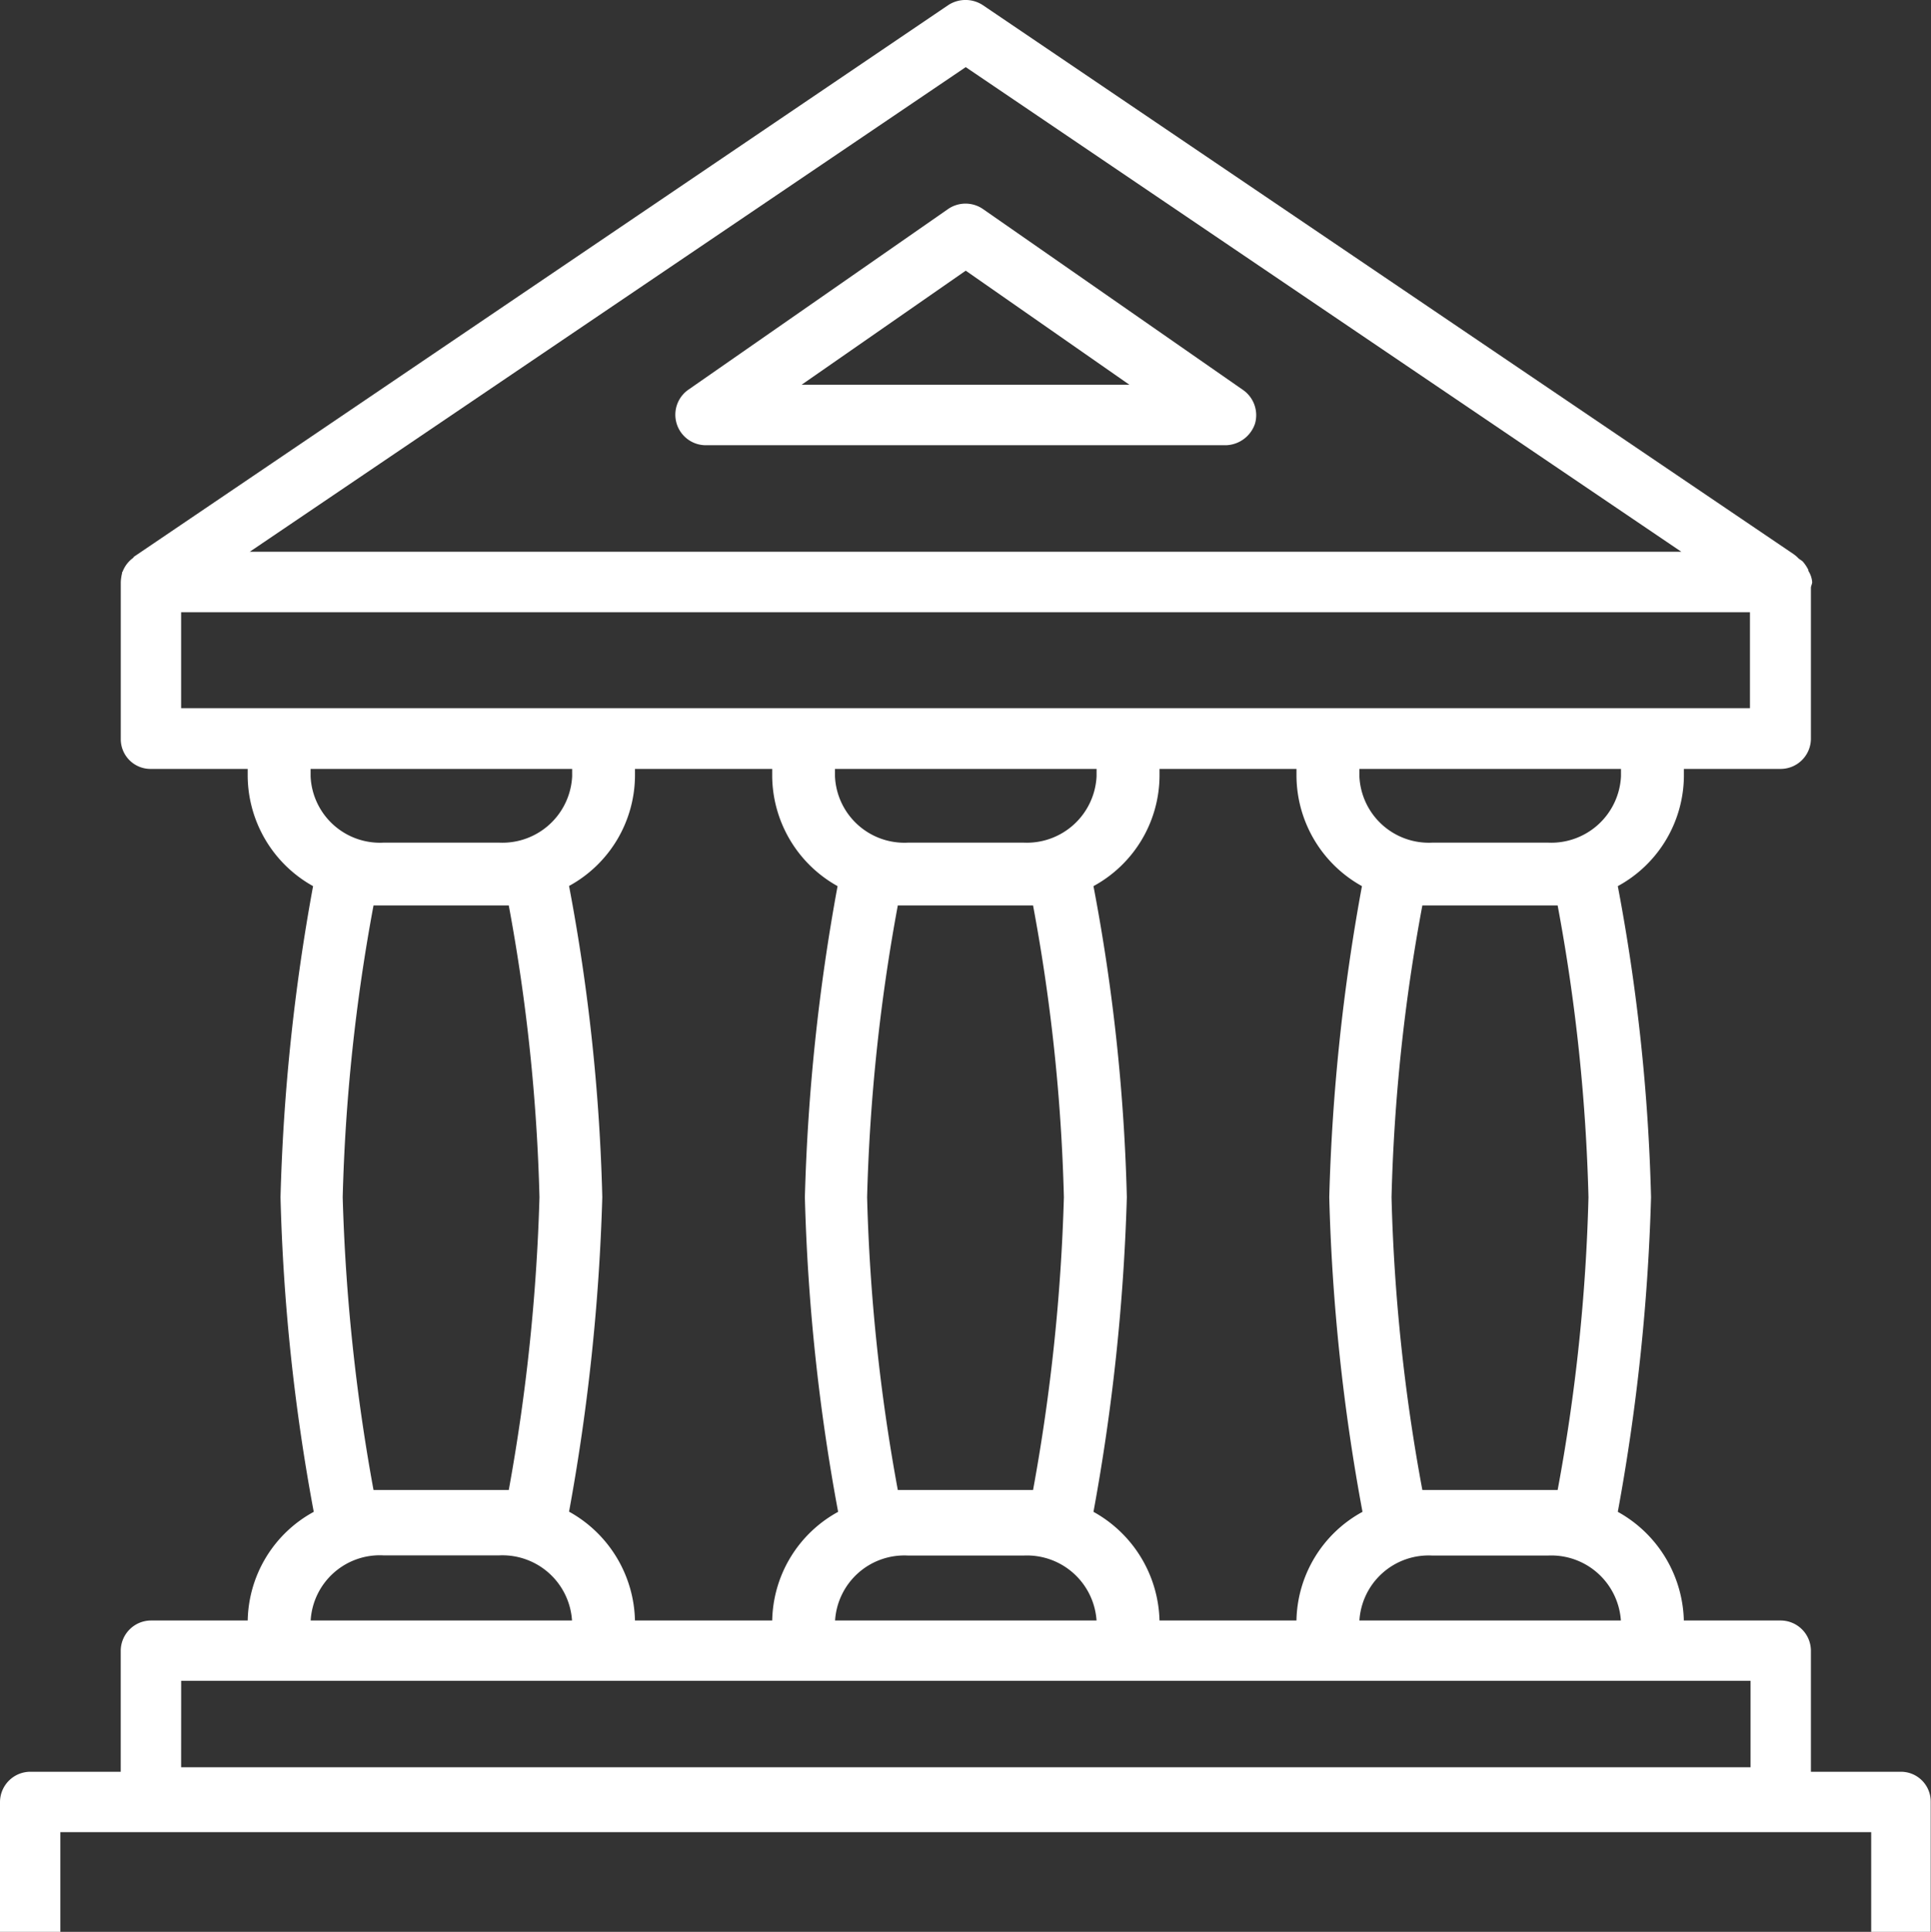 <svg xmlns="http://www.w3.org/2000/svg" width="45.427" height="45.441" viewBox="0 0 45.427 45.441">
  <rect x="0" y="0" width="45.427" height="45.441" fill="#333333" stroke="none"/>
  <g transform="translate(5.829 17.534)">
    <path d="M56.97,150.492v-.728H55.49v.728a1.643,1.643,0,0,1-1.715,1.559H51.051a1.635,1.635,0,0,1-1.715-1.559v-.728h-1.48v.728a2.986,2.986,0,0,0,1.54,2.582,47.179,47.179,0,0,0-.769,7.318,46.9,46.9,0,0,0,.782,7.4,2.972,2.972,0,0,0-1.554,2.582v.739h1.48v-.739a1.632,1.632,0,0,1,1.715-1.554h2.724a1.641,1.641,0,0,1,1.715,1.554v.739h1.48v-.739a3.005,3.005,0,0,0-1.554-2.582,48.265,48.265,0,0,0,.782-7.4,45.216,45.216,0,0,0-.782-7.318A2.972,2.972,0,0,0,56.97,150.492ZM54,153.529a43.1,43.1,0,0,1,.725,6.862A43.466,43.466,0,0,1,54,167.278H50.817a43.465,43.465,0,0,1-.725-6.887,43.1,43.1,0,0,1,.725-6.862H54Z" transform="translate(-23.185 -149.764)" fill="#fff"/>
    <path d="M50.963,150.492a1.643,1.643,0,0,1-1.715,1.559H46.527a1.635,1.635,0,0,1-1.718-1.559v-.728H43.332v.728a2.99,2.99,0,0,0,1.538,2.582,47.177,47.177,0,0,0-.769,7.318,46.9,46.9,0,0,0,.782,7.4,2.975,2.975,0,0,0-1.551,2.582v.739H44.81v-.739a1.633,1.633,0,0,1,1.718-1.554h2.721a1.641,1.641,0,0,1,1.715,1.554v.739h1.48v-.739a3.005,3.005,0,0,0-1.554-2.582,48.543,48.543,0,0,0,.785-7.4,44.843,44.843,0,0,0-.785-7.318,2.972,2.972,0,0,0,1.554-2.582v-.728h-1.48Zm-1.494,3.037a43.1,43.1,0,0,1,.725,6.862,45.147,45.147,0,0,1-.725,6.887H46.287a44.175,44.175,0,0,1-.722-6.887,43.807,43.807,0,0,1,.722-6.862h3.182Z" transform="translate(-30.995 -149.764)" fill="#fff"/>
    <path d="M46.438,150.492a1.643,1.643,0,0,1-1.715,1.559H42a1.633,1.633,0,0,1-1.715-1.559v-.728h-1.48v.728a2.99,2.99,0,0,0,1.538,2.582,47.248,47.248,0,0,0-.766,7.318,46.575,46.575,0,0,0,.782,7.4,2.972,2.972,0,0,0-1.554,2.582v.739h1.48v-.739A1.63,1.63,0,0,1,42,168.816h2.721a1.641,1.641,0,0,1,1.715,1.554v.739h1.48v-.739a3,3,0,0,0-1.551-2.582,48.618,48.618,0,0,0,.782-7.4,45.216,45.216,0,0,0-.782-7.318,2.975,2.975,0,0,0,1.551-2.582v-.728h-1.48Zm-1.491,3.037a43.477,43.477,0,0,1,.722,6.862,45.555,45.555,0,0,1-.722,6.887H41.765a45.148,45.148,0,0,1-.725-6.887,43.426,43.426,0,0,1,.725-6.862h3.182Z" transform="translate(-38.807 -149.764)" fill="#fff"/>
  </g>
  <g transform="translate(2.841)">
    <path d="M77.412,156.761v-.022a.928.928,0,0,0-.134-.2c-.03-.027-.074-.049-.1-.074a.8.8,0,0,0-.117-.1L57.99,143.453a.744.744,0,0,0-.812,0L38.022,156.428c-.016.016-.016.03-.03.035a.714.714,0,0,0-.237.314.047.047,0,0,0-.014.041,1.054,1.054,0,0,0-.03.207v3.686a.7.7,0,0,0,.712.709H76.763a.714.714,0,0,0,.709-.709v-3.552c0-.041.03-.09.03-.134A.578.578,0,0,0,77.412,156.761ZM57.589,144.912l16.835,11.4H40.745Zm18.449,15.079H39.131v-2.257H76.038Z" transform="translate(-37.711 -143.333)" fill="#fff"/>
    <path d="M55.853,149.473l-6.123-4.259a.724.724,0,0,0-.812,0l-6.123,4.259a.718.718,0,0,0,.412,1.3H55.452a.746.746,0,0,0,.682-.507A.723.723,0,0,0,55.853,149.473Zm-10.385-.123,3.861-2.683,3.85,2.683Z" transform="translate(-29.451 -140.3)" fill="#fff"/>
  </g>
  <path d="M81.387,160.872H79.271v-2.849a.714.714,0,0,0-.709-.709H40.221a.715.715,0,0,0-.712.709v2.849H37.381a.715.715,0,0,0-.712.709v3.056h1.42v-2.345h42.6v2.345h1.4v-3.056A.7.7,0,0,0,81.387,160.872Zm-40.456-2.14h36.92v2.034H40.93Z" transform="translate(-36.669 -119.196)" fill="#fff"/>
</svg>
